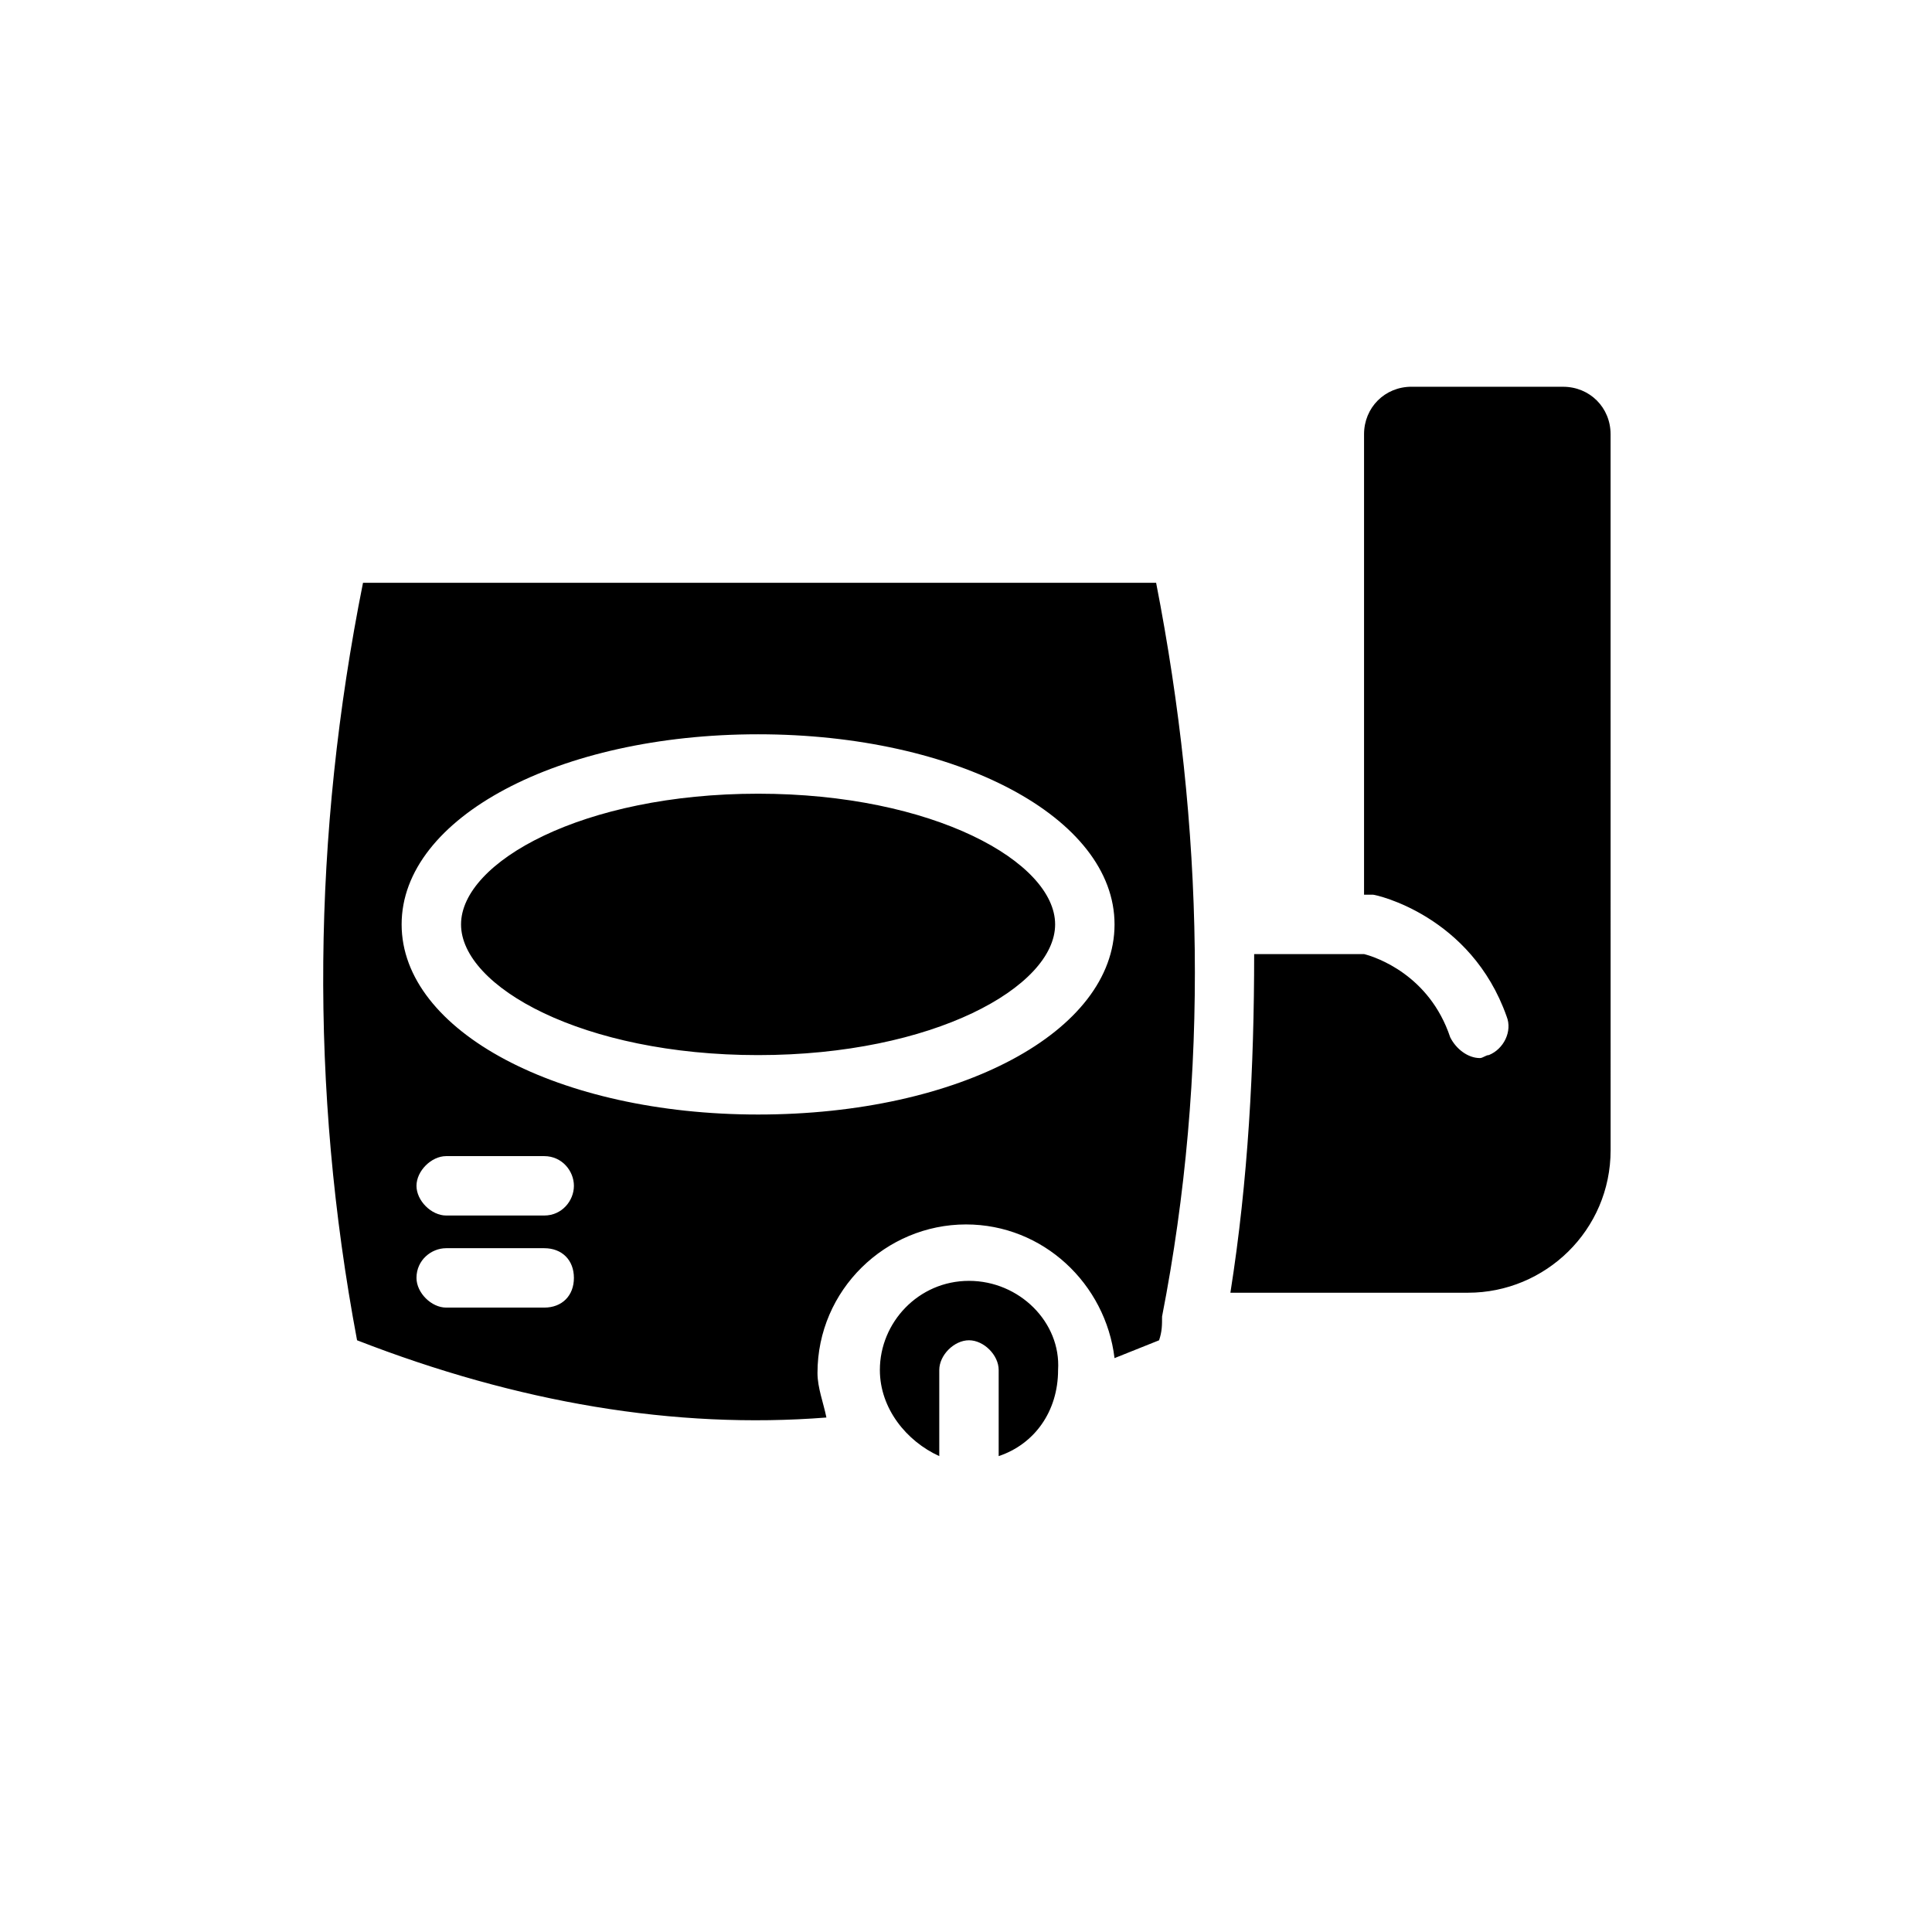 <?xml version="1.0" encoding="UTF-8"?>
<!-- Uploaded to: ICON Repo, www.svgrepo.com, Generator: ICON Repo Mixer Tools -->
<svg fill="#000000" width="800px" height="800px" version="1.1" viewBox="144 144 512 512" xmlns="http://www.w3.org/2000/svg">
 <path d="m518.08 246.49c-7.086 0-12.594 5.512-12.594 12.594v122.02h0.789 1.574c0.789 0 25.977 5.512 35.426 32.273 1.574 3.938-0.789 8.66-4.723 10.234-0.789 0-1.574 0.789-2.363 0.789-3.148 0-6.297-2.363-7.871-5.512-5.512-16.531-19.68-21.254-22.828-22.043h-29.125c0 29.914-1.574 59.828-6.297 89.742h62.977c20.469 0 37.785-16.531 37.785-37.785l-0.008-189.71c0-7.086-5.512-12.594-12.594-12.594zm-173.18 107.85c-46.445 0-78.719 18.105-78.719 34.637s32.273 34.637 78.719 34.637c46.445 0 78.719-18.105 78.719-34.637s-32.273-34.637-78.719-34.637zm0 0c-46.445 0-78.719 18.105-78.719 34.637s32.273 34.637 78.719 34.637c46.445 0 78.719-18.105 78.719-34.637s-32.273-34.637-78.719-34.637zm105.48-55.891h-210.18c-13.383 66.914-14.168 133.82-1.574 200.74 42.508 16.531 84.23 23.617 124.38 20.469-0.789-3.938-2.363-7.871-2.363-11.809 0-22.043 18.105-39.359 39.359-39.359 20.469 0 37 15.742 39.359 35.426 3.938-1.574 7.871-3.148 11.809-4.723 0.789-2.363 0.789-3.938 0.789-6.297 12.598-64.559 11.023-129.89-1.574-194.45zm-162.16 192.08h-25.977c-3.938 0-7.871-3.938-7.871-7.871 0-4.723 3.938-7.871 7.871-7.871h25.977c4.723 0 7.871 3.148 7.871 7.871s-3.148 7.871-7.871 7.871zm0-24.402h-25.977c-3.938 0-7.871-3.938-7.871-7.871 0-3.938 3.938-7.871 7.871-7.871h25.977c4.723 0 7.871 3.938 7.871 7.871s-3.148 7.871-7.871 7.871zm56.68-26.766c-52.742 0-94.465-22.043-94.465-50.383 0-28.34 41.723-50.383 94.465-50.383 52.742 0 94.465 22.043 94.465 50.383 0 28.34-40.934 50.383-94.465 50.383zm0-85.02c-46.445 0-78.719 18.105-78.719 34.637s32.273 34.637 78.719 34.637c46.445 0 78.719-18.105 78.719-34.637s-32.273-34.637-78.719-34.637zm0 0c-46.445 0-78.719 18.105-78.719 34.637s32.273 34.637 78.719 34.637c46.445 0 78.719-18.105 78.719-34.637s-32.273-34.637-78.719-34.637zm0 0c-46.445 0-78.719 18.105-78.719 34.637s32.273 34.637 78.719 34.637c46.445 0 78.719-18.105 78.719-34.637s-32.273-34.637-78.719-34.637zm55.891 129.1c-13.383 0-23.617 11.02-23.617 23.617 0 10.234 7.086 18.895 15.742 22.828v-22.828c0-3.938 3.938-7.871 7.871-7.871 3.938 0 7.871 3.938 7.871 7.871v22.828c9.445-3.148 15.742-11.809 15.742-22.828 0.793-12.598-10.227-23.617-23.609-23.617z"/>
</svg>